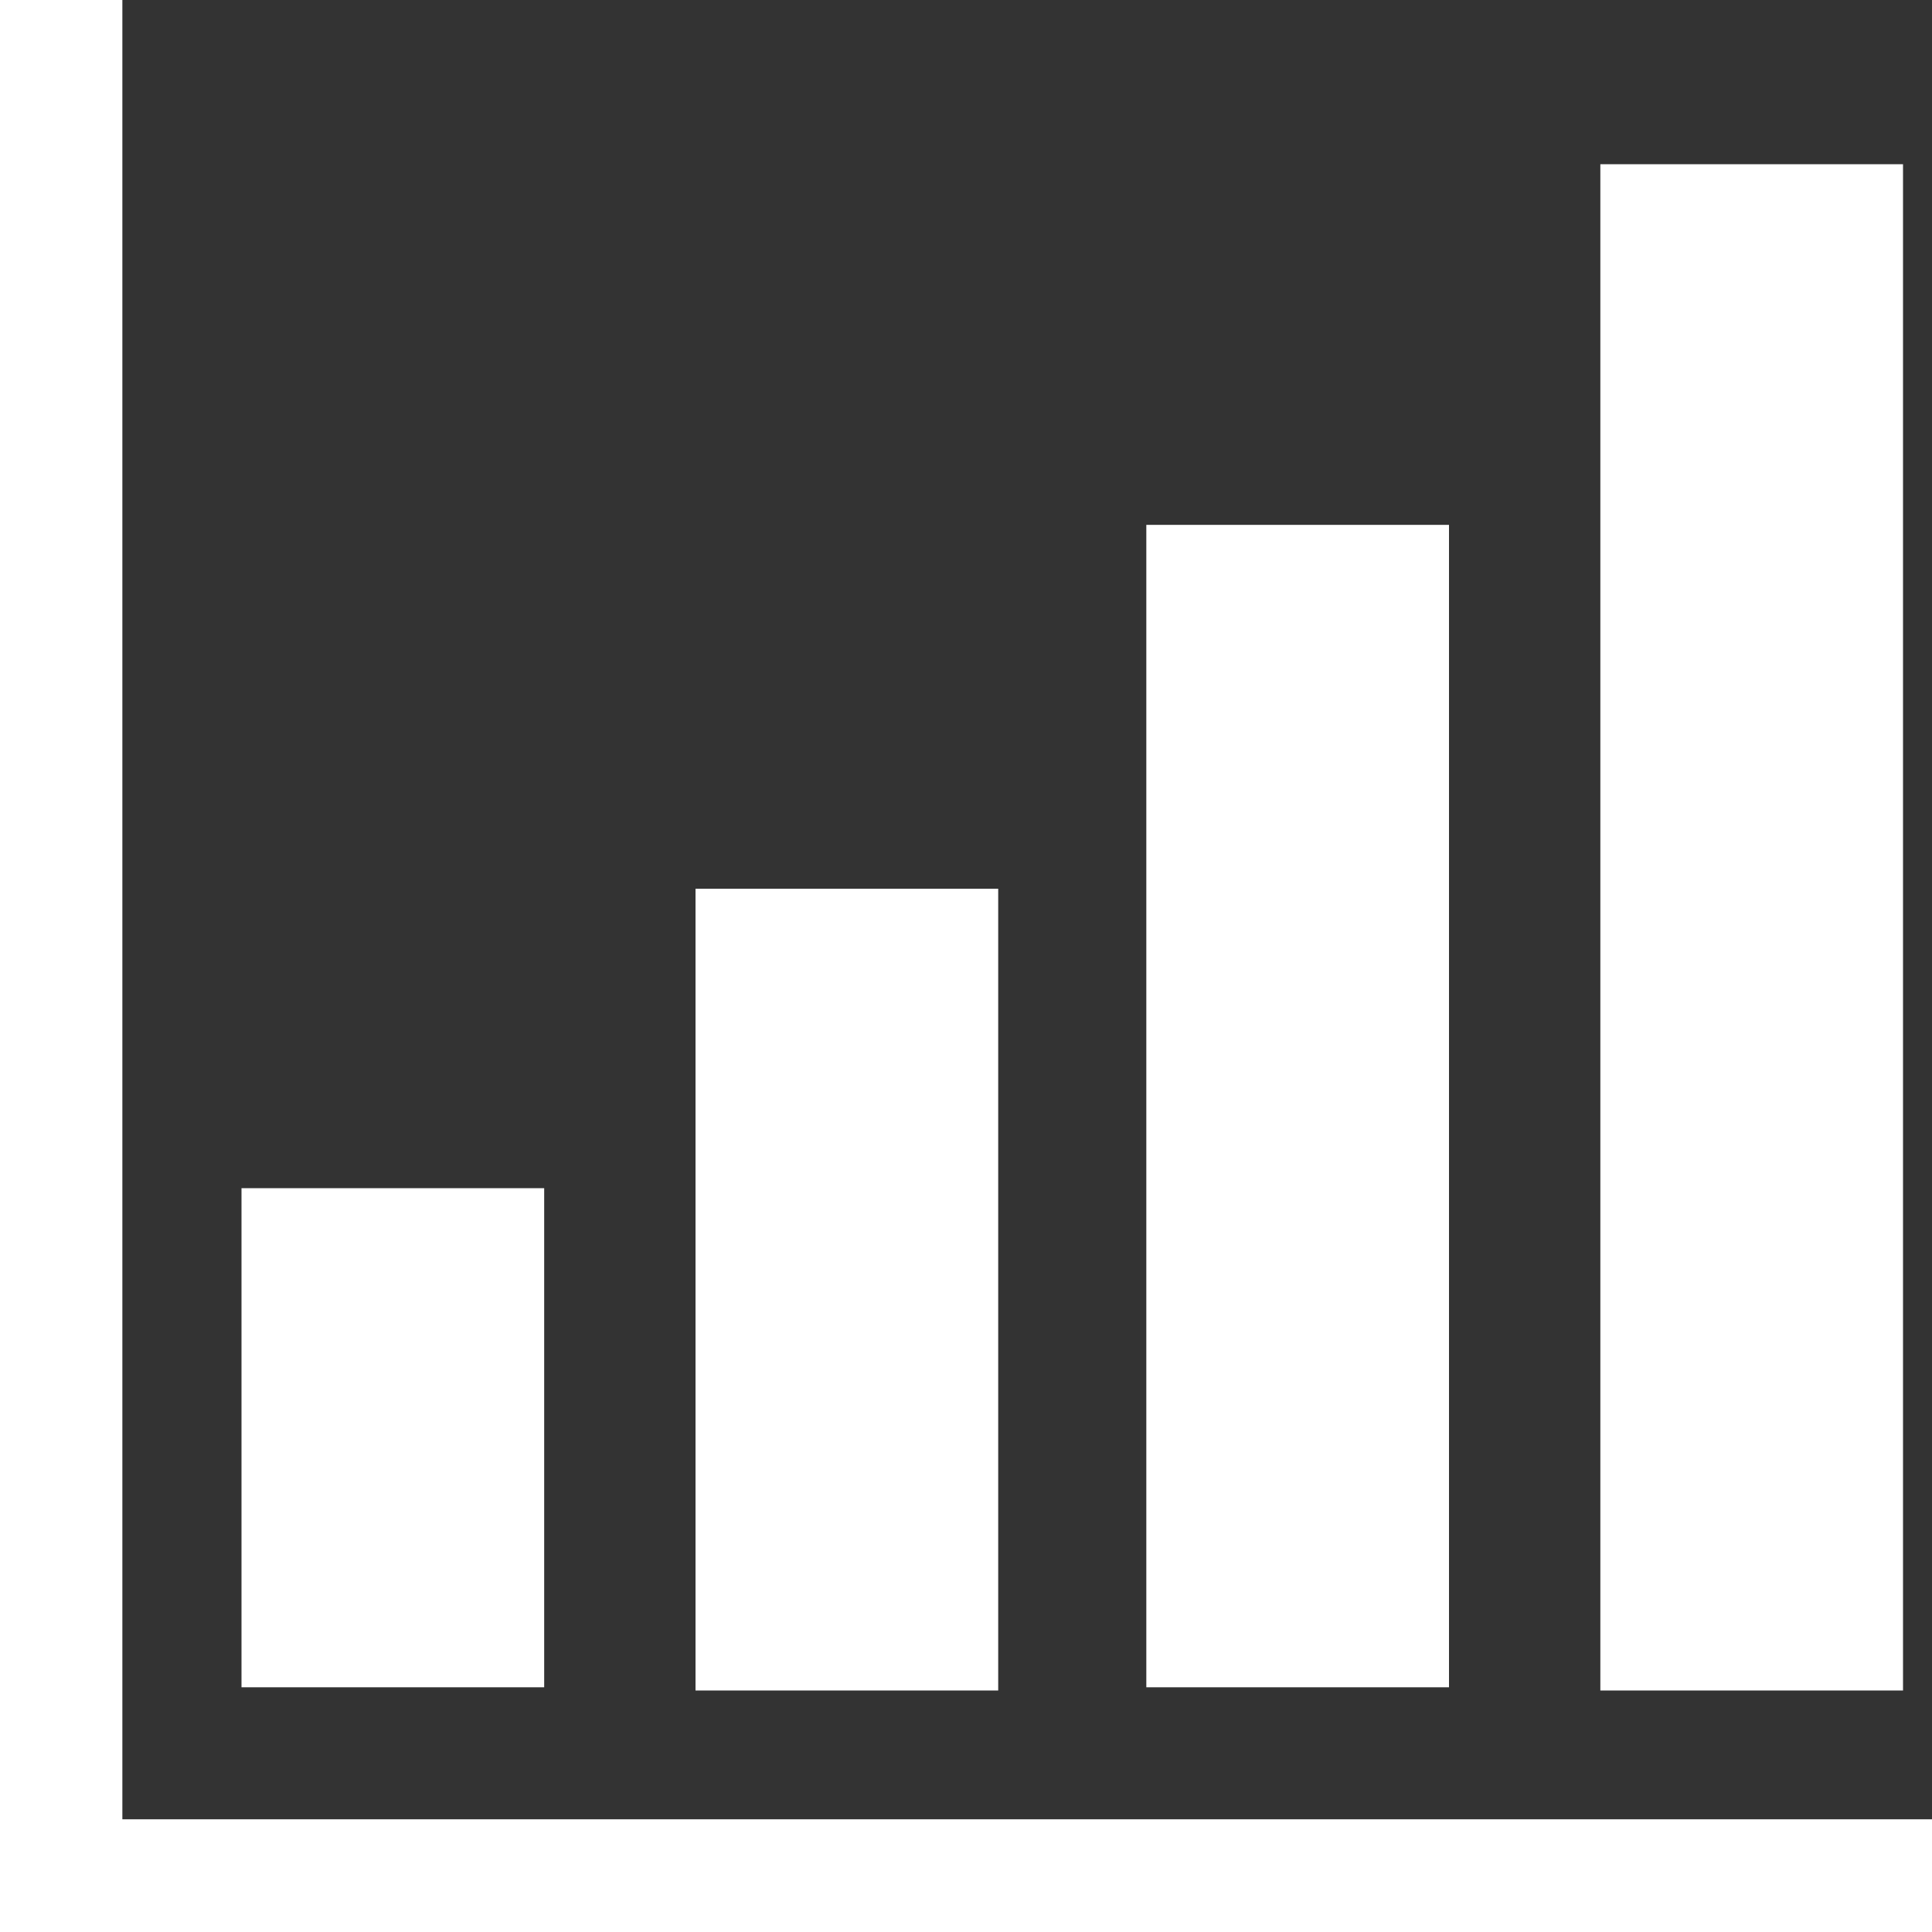 <?xml version="1.0" encoding="utf-8"?>
<!-- Generator: Adobe Illustrator 28.1.0, SVG Export Plug-In . SVG Version: 6.00 Build 0)  -->
<svg version="1.1" id="レイヤー_1" xmlns="http://www.w3.org/2000/svg" xmlns:xlink="http://www.w3.org/1999/xlink" x="0px"
	 y="0px" viewBox="0 0 60 60" style="enable-background:new 0 0 60 60;" xml:space="preserve">
<rect x="0" y="0" width="60" height="60" fill="#333333" stroke="none"/>
<style type="text/css">
	.st0{fill:#FFFFFF;}
</style>
<g>
	<g>
		<rect x="7.5" y="36.9" class="st0" width="9.4" height="15.5"/>
		<rect x="21.6" y="27.6" class="st0" width="9.4" height="24.9"/>
		<rect x="35.6" y="16.3" class="st0" width="9.4" height="36.1"/>
		<rect x="49.7" y="5.1" class="st0" width="9.4" height="47.4"/>
	</g>
	<polygon class="st0" points="3.8,56.5 3.8,0 0,0 0,60 60,60 60,56.5 	"/>
</g>
</svg>
